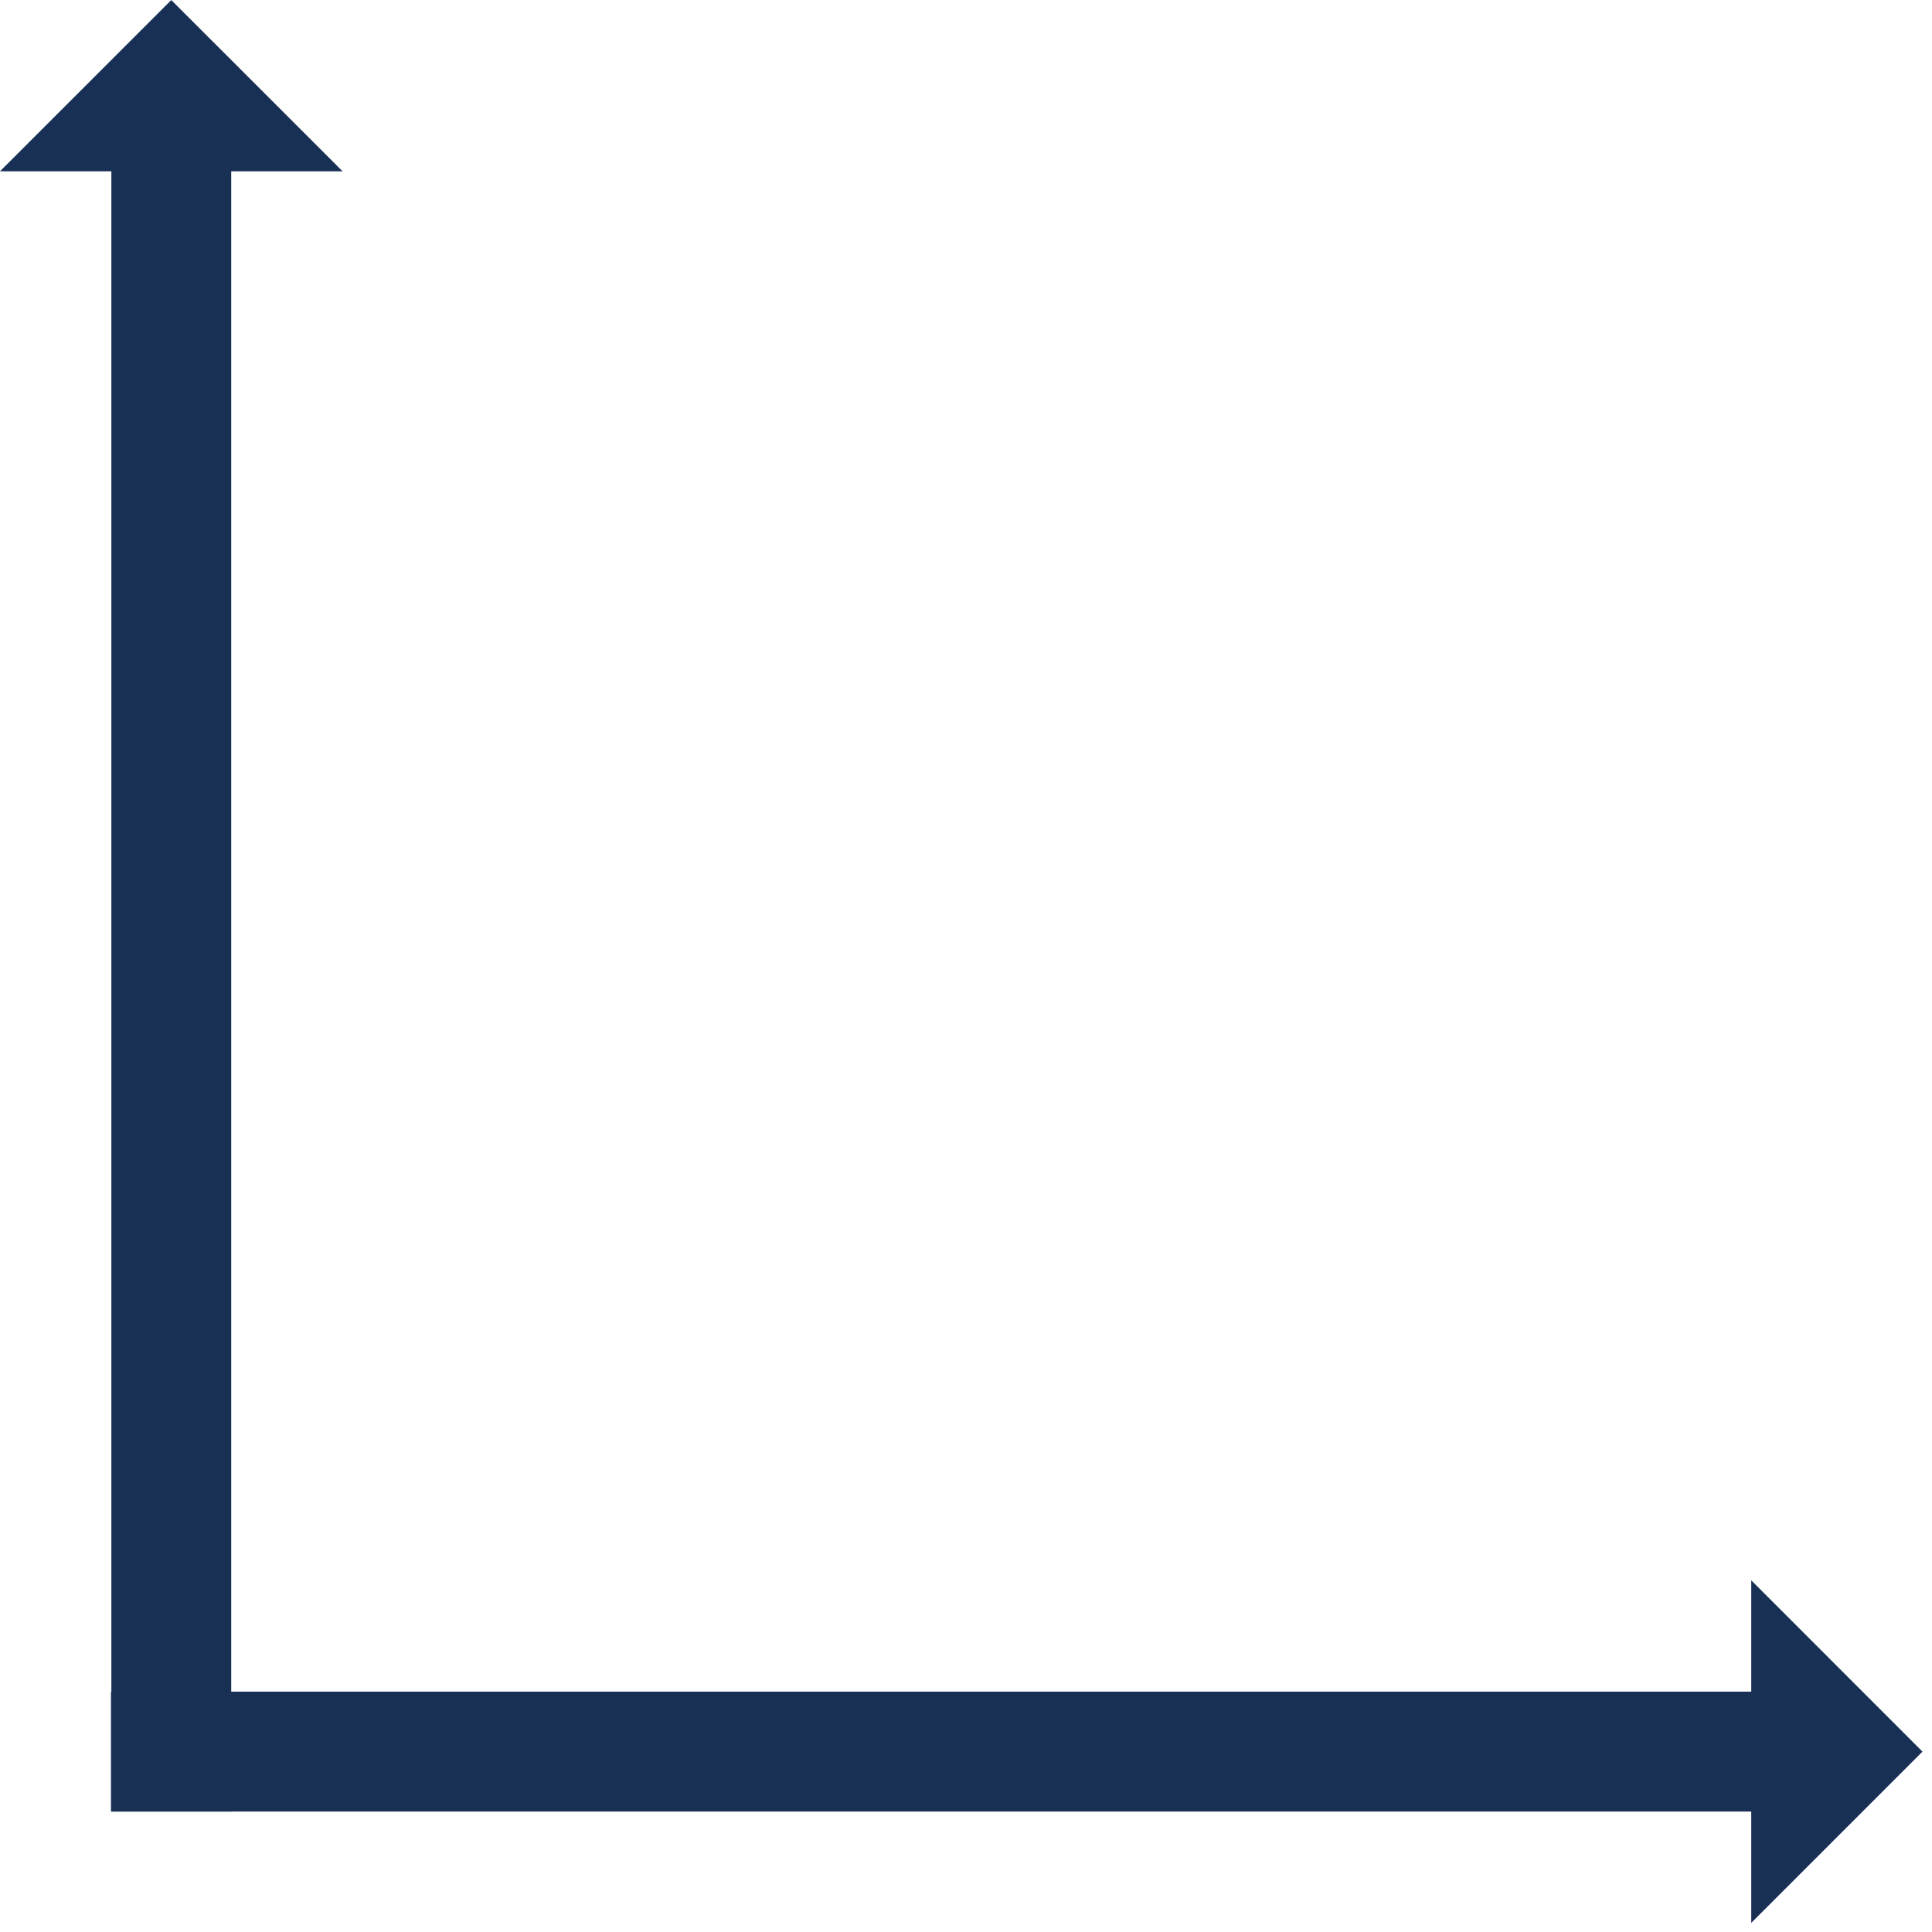 <?xml version="1.0" encoding="UTF-8" standalone="no"?>
<!DOCTYPE svg PUBLIC "-//W3C//DTD SVG 1.1//EN" "http://www.w3.org/Graphics/SVG/1.1/DTD/svg11.dtd">
<svg width="100%" height="100%" viewBox="0 0 41 41" version="1.1" xmlns="http://www.w3.org/2000/svg" xmlns:xlink="http://www.w3.org/1999/xlink" xml:space="preserve" xmlns:serif="http://www.serif.com/" style="fill-rule:evenodd;clip-rule:evenodd;stroke-linejoin:round;stroke-miterlimit:2;">
    <g transform="matrix(1,0,0,1,-0.201,-0.194)">
        <g transform="matrix(1,0,0,1,-8.21,-5.212)">
            <g transform="matrix(6.12323e-17,1,-1,6.12323e-17,16.95,-17.701)">
                <path d="M26.742,6.176L26.742,8.539L23.108,4.904L26.742,1.269L26.742,3.632L61.551,3.632L61.551,6.176L26.742,6.176Z" style="fill:rgb(24,48,84);"/>
            </g>
        </g>
        <g transform="matrix(1,0,0,1,-8.21,-5.212)">
            <g transform="matrix(-1,1.22465e-16,-1.22465e-16,-1,72.317,47.482)">
                <path d="M26.742,6.176L26.742,8.539L23.108,4.904L26.742,1.269L26.742,3.632L61.551,3.632L61.551,6.176L26.742,6.176Z" style="fill:rgb(24,48,84);"/>
            </g>
        </g>
    </g>
</svg>
